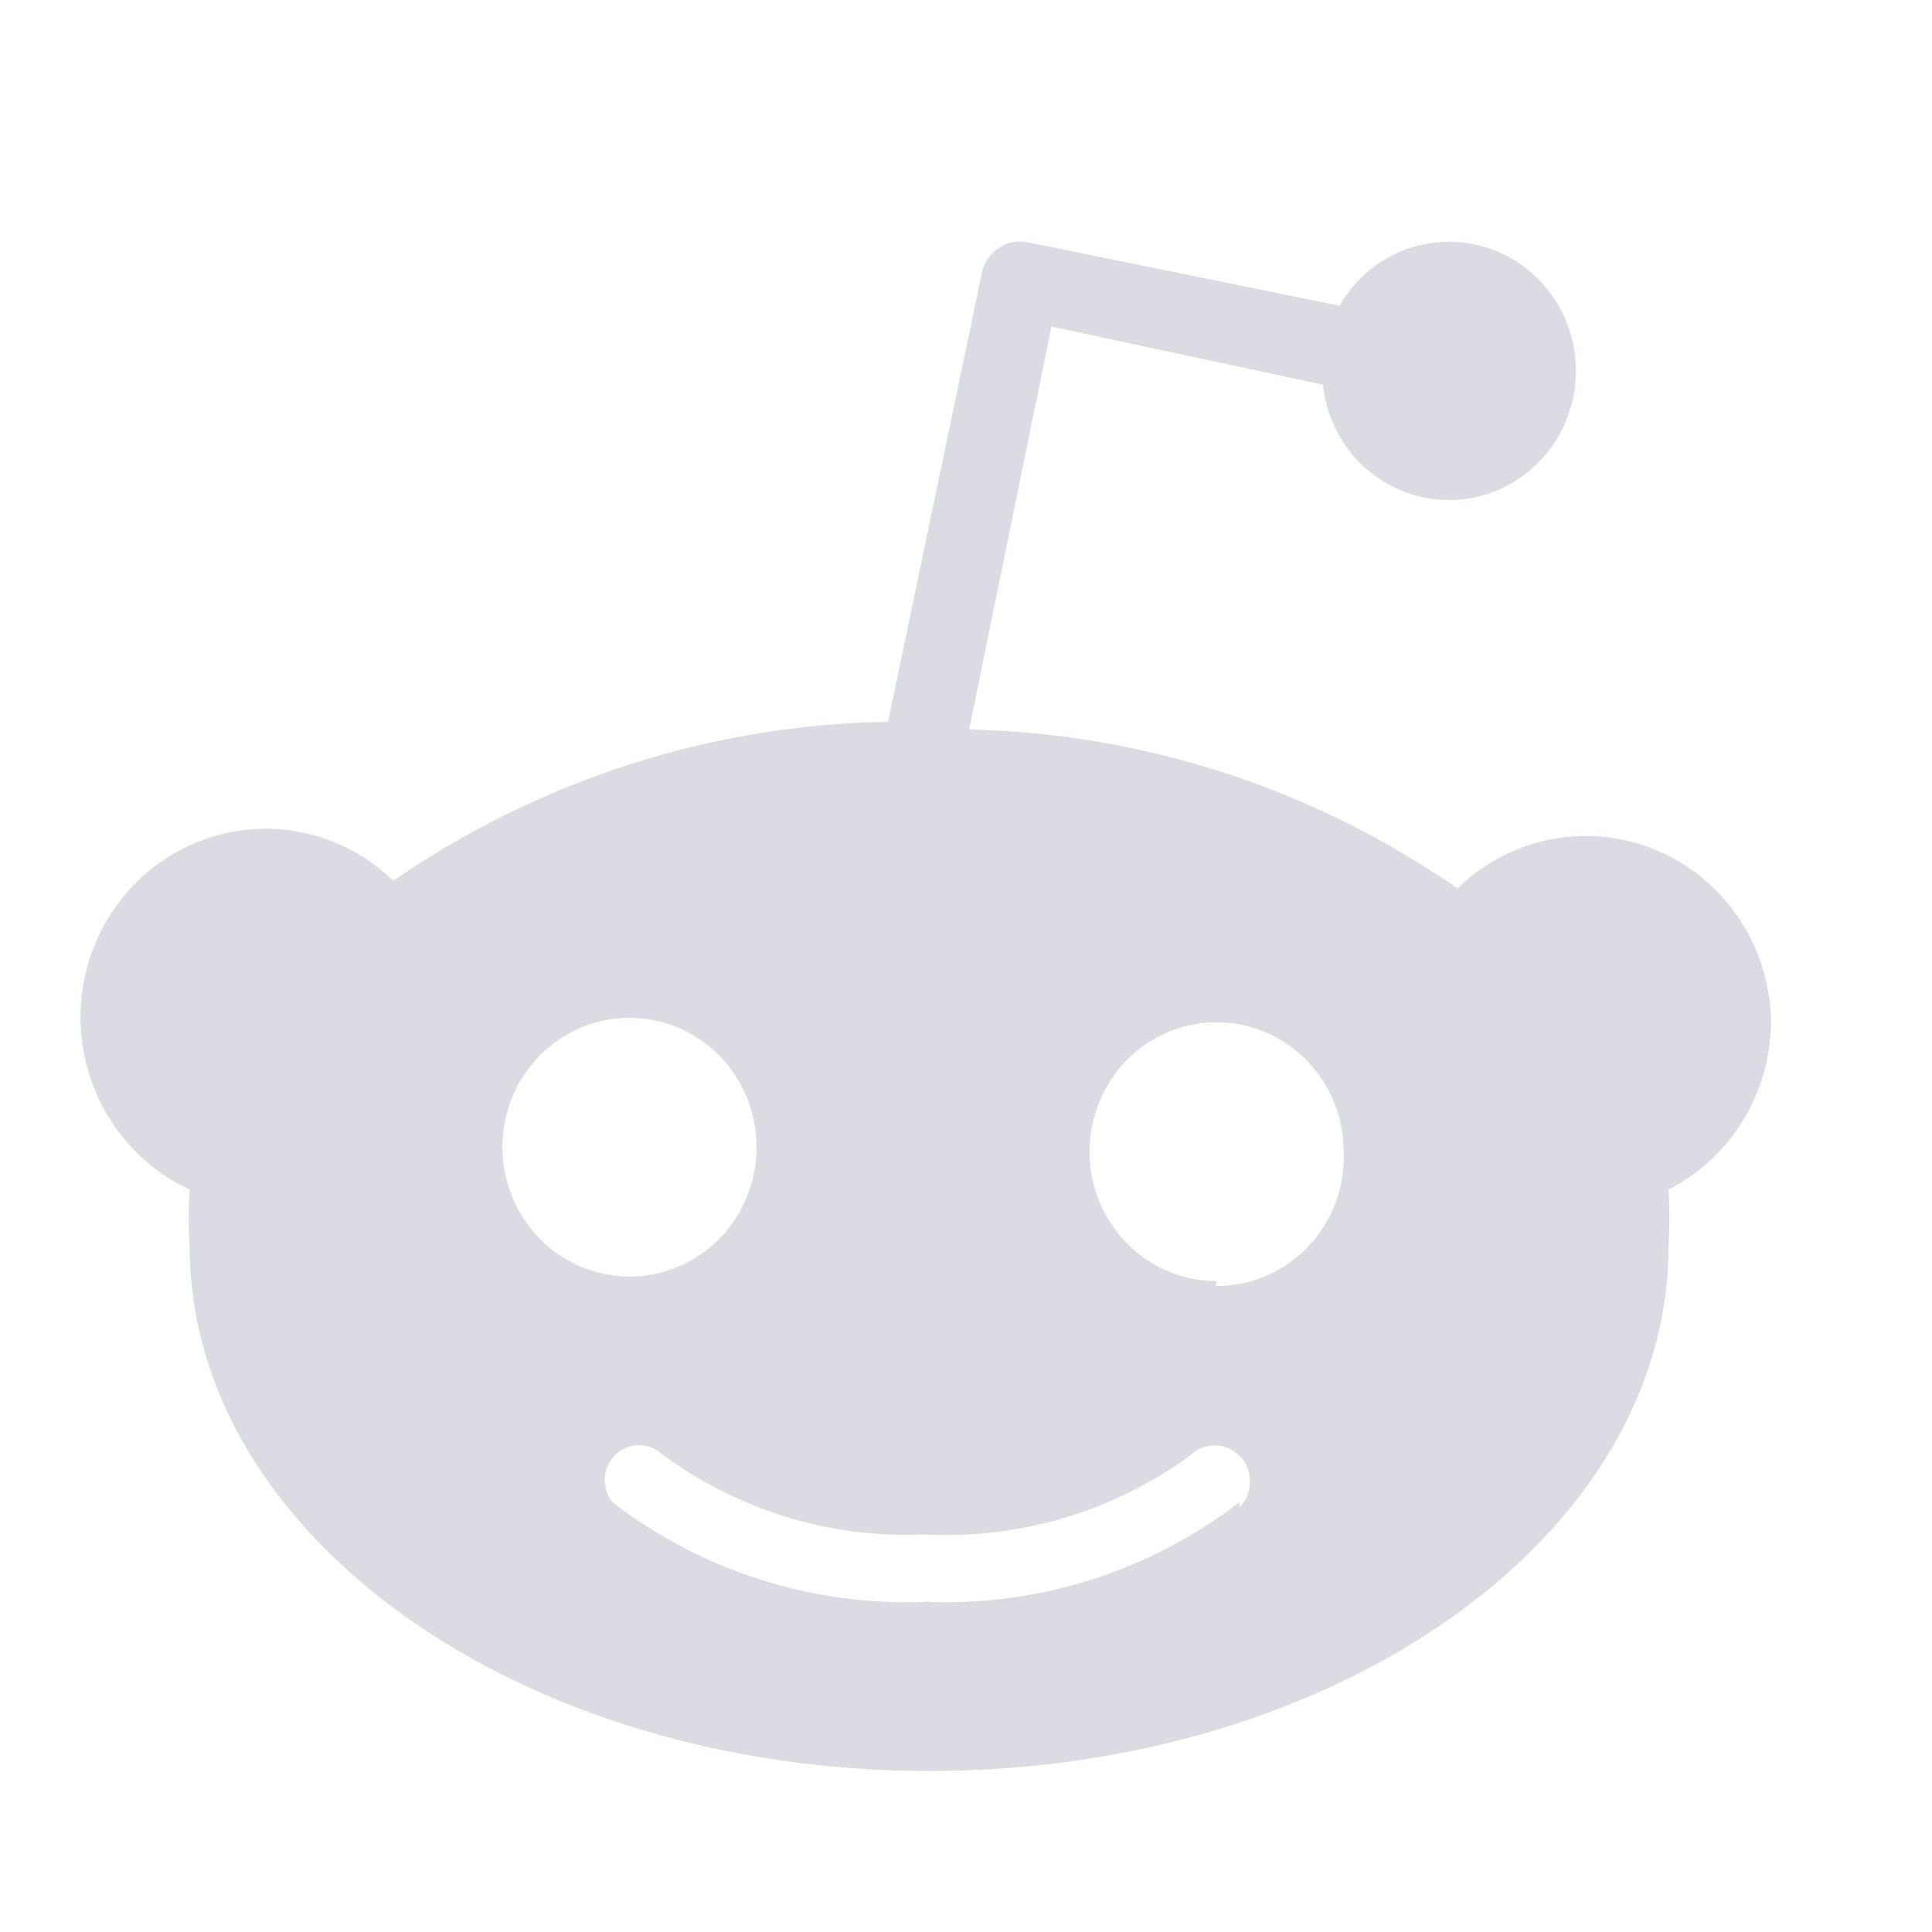 <svg width="24" height="24" viewBox="0 0 24 24" fill="none" xmlns="http://www.w3.org/2000/svg">
<g clip-path="url(#clip0_0_291)">
<path d="M22 12.644C21.984 12.192 21.84 11.754 21.585 11.384C21.33 11.014 20.976 10.726 20.564 10.556C20.153 10.386 19.702 10.341 19.265 10.427C18.829 10.512 18.427 10.723 18.106 11.036C16.314 9.794 14.206 9.109 12.039 9.062L13.061 4.057L16.434 4.779C16.456 4.988 16.518 5.191 16.617 5.376C16.716 5.561 16.85 5.725 17.012 5.857C17.173 5.989 17.358 6.088 17.556 6.147C17.755 6.206 17.963 6.225 18.169 6.203C18.375 6.18 18.574 6.117 18.756 6.016C18.937 5.915 19.098 5.778 19.227 5.614C19.357 5.45 19.454 5.262 19.512 5.059C19.571 4.857 19.589 4.645 19.567 4.436C19.545 4.226 19.483 4.023 19.384 3.838C19.284 3.653 19.151 3.49 18.989 3.358C18.828 3.226 18.643 3.127 18.444 3.068C18.246 3.008 18.038 2.989 17.832 3.012C17.587 3.038 17.351 3.122 17.144 3.259C16.937 3.396 16.765 3.58 16.641 3.798L12.779 3.012C12.716 2.998 12.651 2.996 12.588 3.007C12.524 3.019 12.464 3.043 12.41 3.078C12.355 3.113 12.309 3.159 12.272 3.213C12.235 3.266 12.209 3.327 12.195 3.391V3.399L11.032 8.966C8.838 9.002 6.703 9.688 4.886 10.941C4.666 10.728 4.407 10.561 4.124 10.45C3.841 10.34 3.539 10.287 3.236 10.296C2.933 10.304 2.634 10.374 2.357 10.501C2.081 10.627 1.831 10.808 1.624 11.033C1.416 11.259 1.254 11.523 1.147 11.812C1.04 12.101 0.991 12.409 1.001 12.718C1.012 13.027 1.082 13.33 1.209 13.611C1.335 13.892 1.514 14.145 1.737 14.355C1.918 14.53 2.128 14.673 2.356 14.777C2.34 15.012 2.34 15.248 2.356 15.483C2.356 19.077 6.469 22 11.541 22C16.614 22 20.727 19.081 20.727 15.483C20.742 15.248 20.742 15.012 20.727 14.777C21.115 14.58 21.44 14.275 21.666 13.898C21.891 13.52 22.007 13.085 22 12.644ZM6.241 14.251C6.241 13.933 6.334 13.622 6.507 13.358C6.681 13.094 6.927 12.888 7.216 12.766C7.504 12.644 7.822 12.613 8.128 12.675C8.434 12.736 8.715 12.89 8.936 13.114C9.157 13.339 9.307 13.626 9.368 13.937C9.429 14.249 9.398 14.572 9.278 14.866C9.159 15.16 8.957 15.411 8.697 15.587C8.437 15.764 8.132 15.858 7.82 15.858C7.402 15.857 7 15.688 6.705 15.387C6.409 15.085 6.242 14.677 6.241 14.251ZM15.396 18.662C14.277 19.52 12.901 19.957 11.502 19.898C10.103 19.957 8.727 19.52 7.608 18.662C7.541 18.579 7.507 18.473 7.512 18.365C7.517 18.258 7.561 18.156 7.636 18.08C7.711 18.004 7.811 17.959 7.917 17.953C8.022 17.948 8.126 17.983 8.208 18.052C9.155 18.759 10.312 19.115 11.486 19.061C12.662 19.125 13.823 18.78 14.781 18.084C14.822 18.042 14.871 18.01 14.925 17.988C14.978 17.966 15.036 17.956 15.094 17.956C15.151 17.957 15.209 17.969 15.262 17.992C15.315 18.016 15.363 18.049 15.403 18.091C15.444 18.134 15.476 18.183 15.497 18.238C15.518 18.293 15.529 18.351 15.528 18.41C15.528 18.469 15.516 18.527 15.493 18.581C15.47 18.636 15.437 18.685 15.396 18.726V18.662ZM15.114 15.914C14.801 15.914 14.496 15.82 14.236 15.643C13.977 15.466 13.775 15.216 13.655 14.922C13.536 14.628 13.504 14.305 13.565 13.993C13.626 13.681 13.777 13.395 13.997 13.17C14.218 12.945 14.499 12.792 14.806 12.73C15.112 12.668 15.429 12.7 15.718 12.822C16.006 12.943 16.253 13.149 16.426 13.414C16.599 13.678 16.692 13.989 16.692 14.307C16.7 14.517 16.668 14.727 16.596 14.925C16.525 15.123 16.416 15.304 16.275 15.459C16.135 15.614 15.966 15.739 15.778 15.827C15.59 15.916 15.387 15.965 15.18 15.974H15.102L15.114 15.914Z" fill="#DBDBE3"/>
</g>
<defs>
<clipPath id="clip0_0_291">
<rect width="24" height="24" fill="white"/>
</clipPath>
</defs>
</svg>
